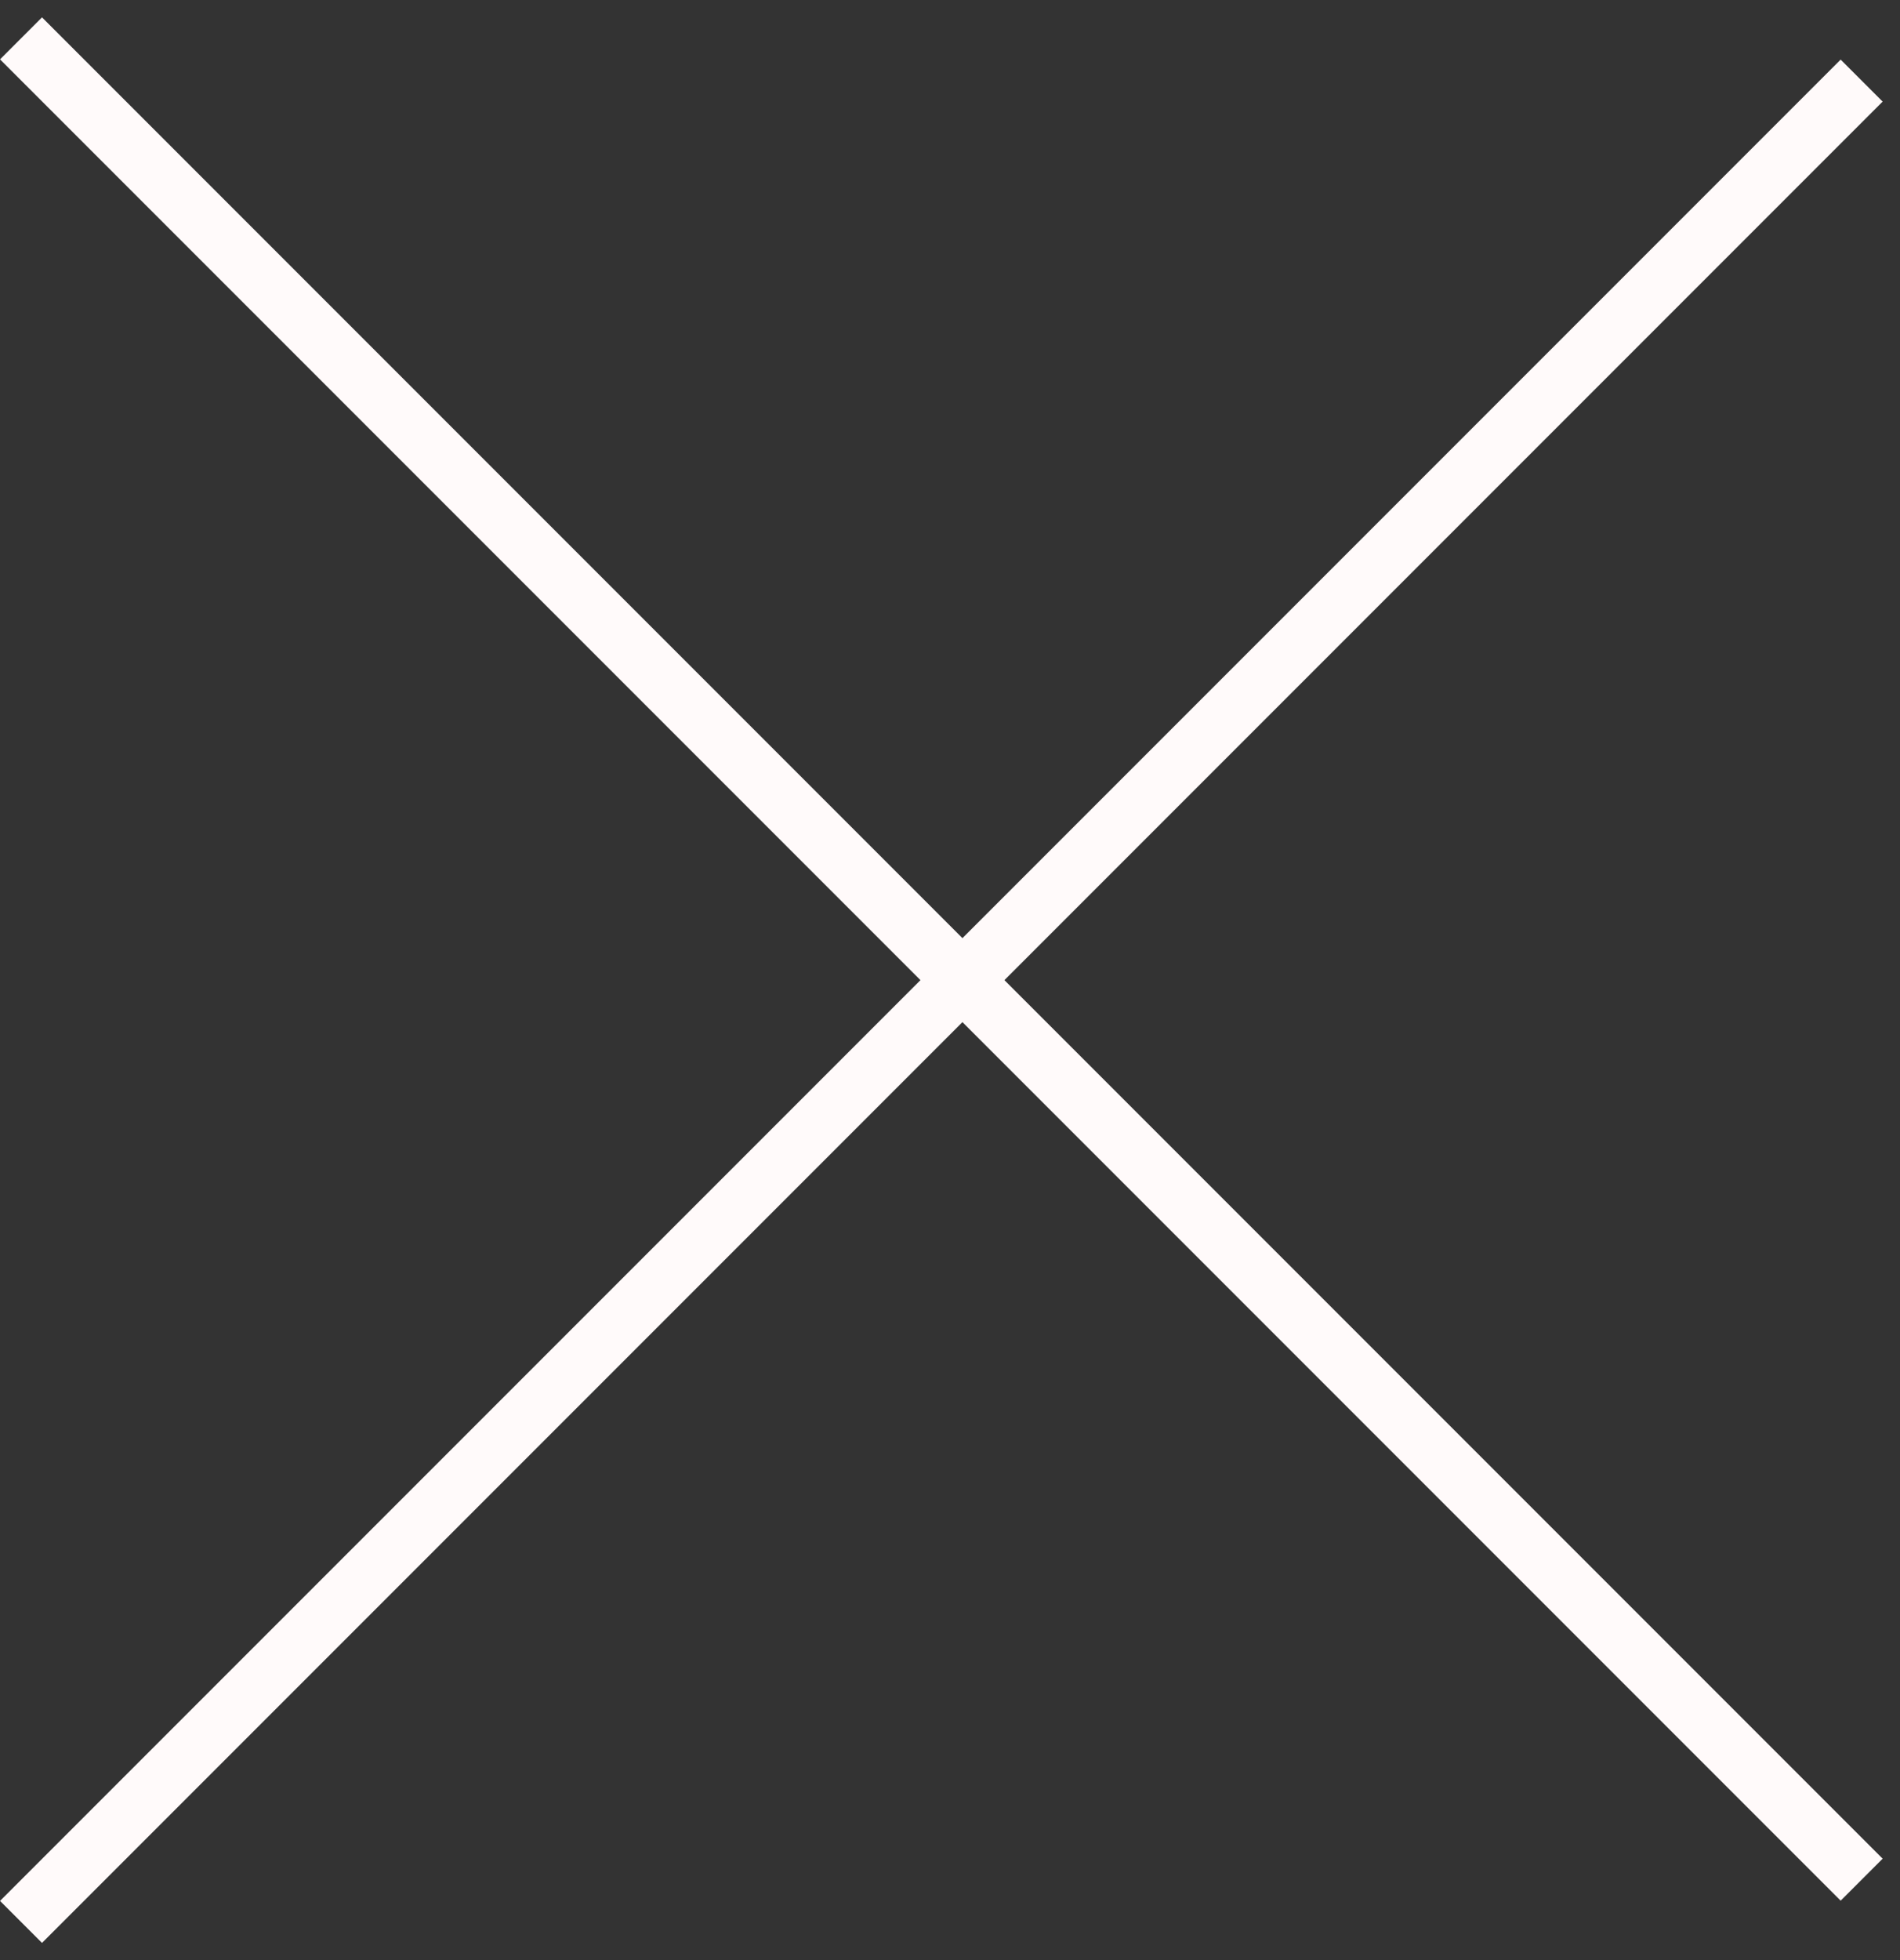 <svg width="32" height="33" viewBox="0 0 32 33" fill="none" xmlns="http://www.w3.org/2000/svg">
<rect x="0" y="0" width="32" height="33" fill="#333333" stroke="none"/>
<line x1="0.354" y1="0.646" x2="31.354" y2="31.646" stroke="#FFFAFA"/>
<line x1="31.354" y1="1.357" x2="0.354" y2="32.357" stroke="#FFFAFA"/>
</svg>
